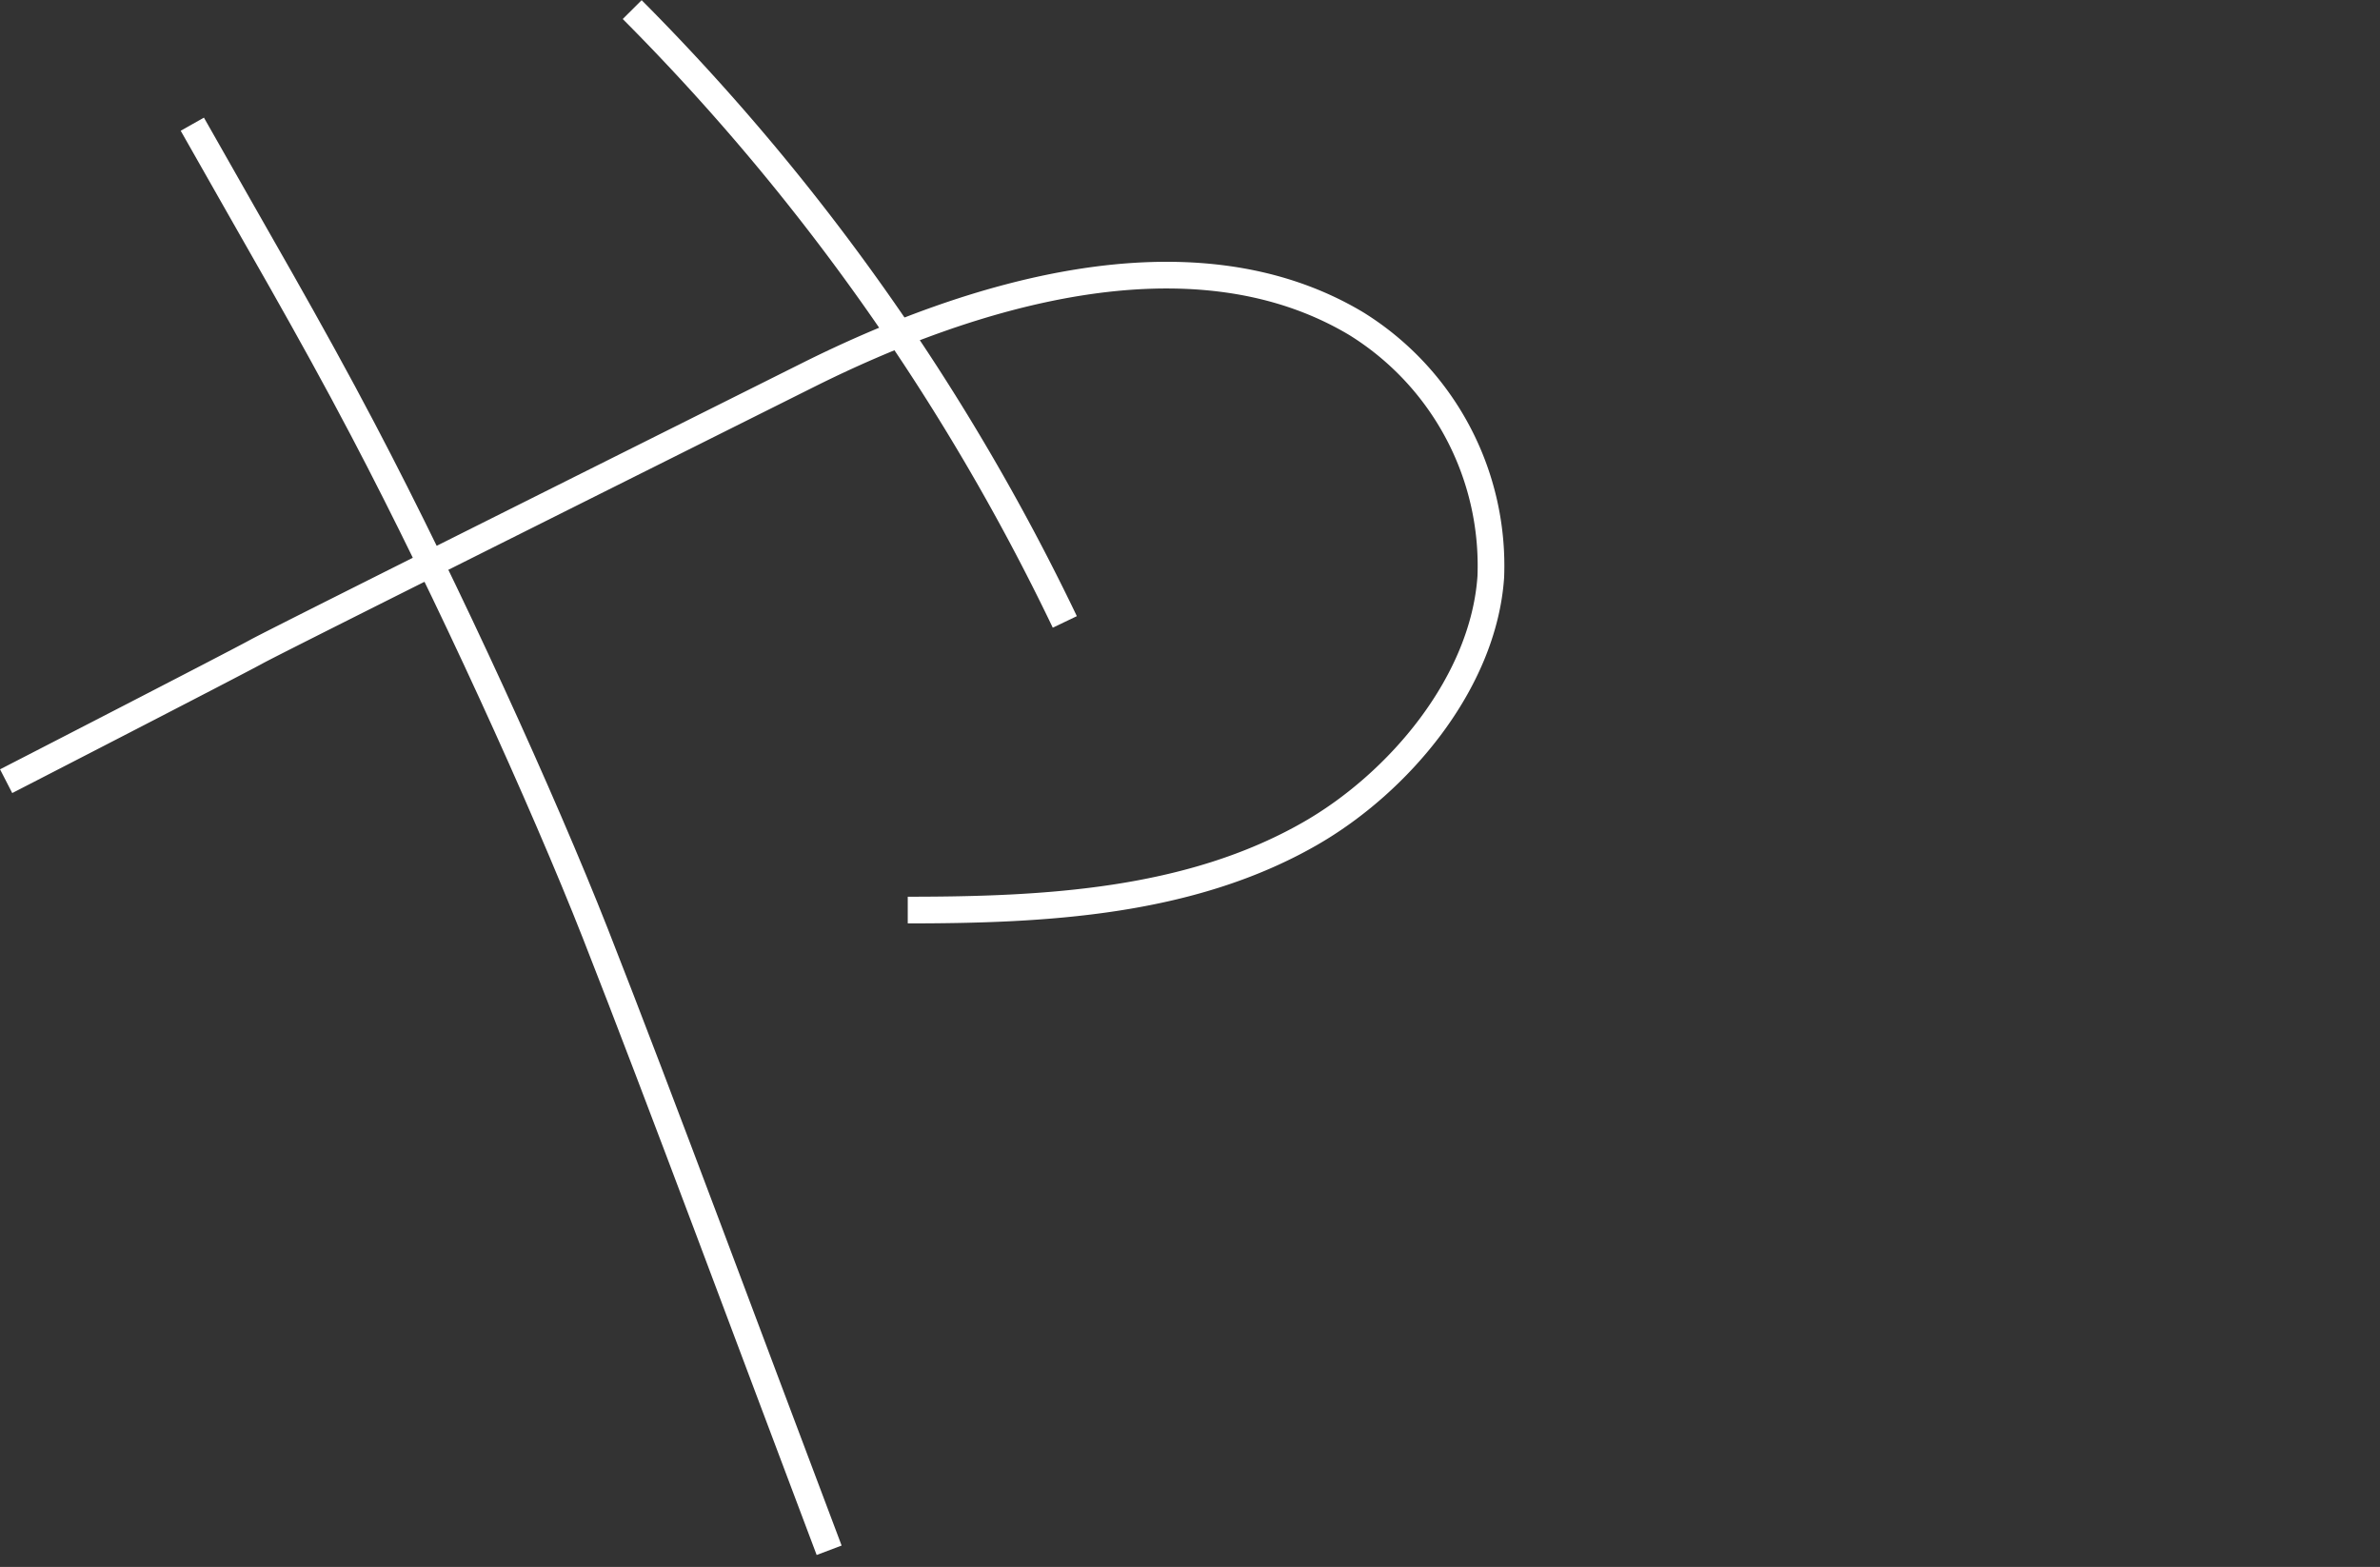 <svg xmlns="http://www.w3.org/2000/svg" width="63.239" height="41.635" viewBox="0 0 63.239 41.635">
  <rect x="0" y="0" width="63.239" height="41.635" fill="#333333" stroke="none"/>
  <g id="_05_ya" data-name="05_ya" transform="translate(-283.761 -102.365)">
    <g id="グループ_895" data-name="グループ 895">
      <path id="パス_20749" data-name="パス 20749" d="M769.164,544.593s6.092-3.133,6.659-3.447,13.9-6.97,14.651-7.347c4.214-2.105,10.149-4,14.561-1.365a7.566,7.566,0,0,1,3.578,6.729c-.192,2.813-2.444,5.474-4.809,6.827-3.2,1.832-7.053,2.027-10.683,2.027" transform="translate(-485.24 -421.471)" fill="none" stroke="#fff" stroke-linejoin="bevel" stroke-width="0.709"/>
      <path id="パス_20750" data-name="パス 20750" d="M777.643,527.55a59.415,59.415,0,0,1,11.495,16.27" transform="translate(-477.084 -424.93)" fill="none" stroke="#fff" stroke-linejoin="bevel" stroke-width="0.709"/>
      <path id="パス_20751" data-name="パス 20751" d="M771.685,529.1c1.693,3,3.1,5.383,4.532,8.112,2.266,4.312,4.793,9.878,6.172,13.38,1.724,4.385,4.151,10.938,6.217,16.4" transform="translate(-482.814 -423.435)" fill="none" stroke="#fff" stroke-linejoin="bevel" stroke-width="0.709"/>
    </g>
    <rect id="長方形_921" data-name="長方形 921" width="28" height="24" transform="translate(319 120)" fill="none"/>
  </g>
</svg>
